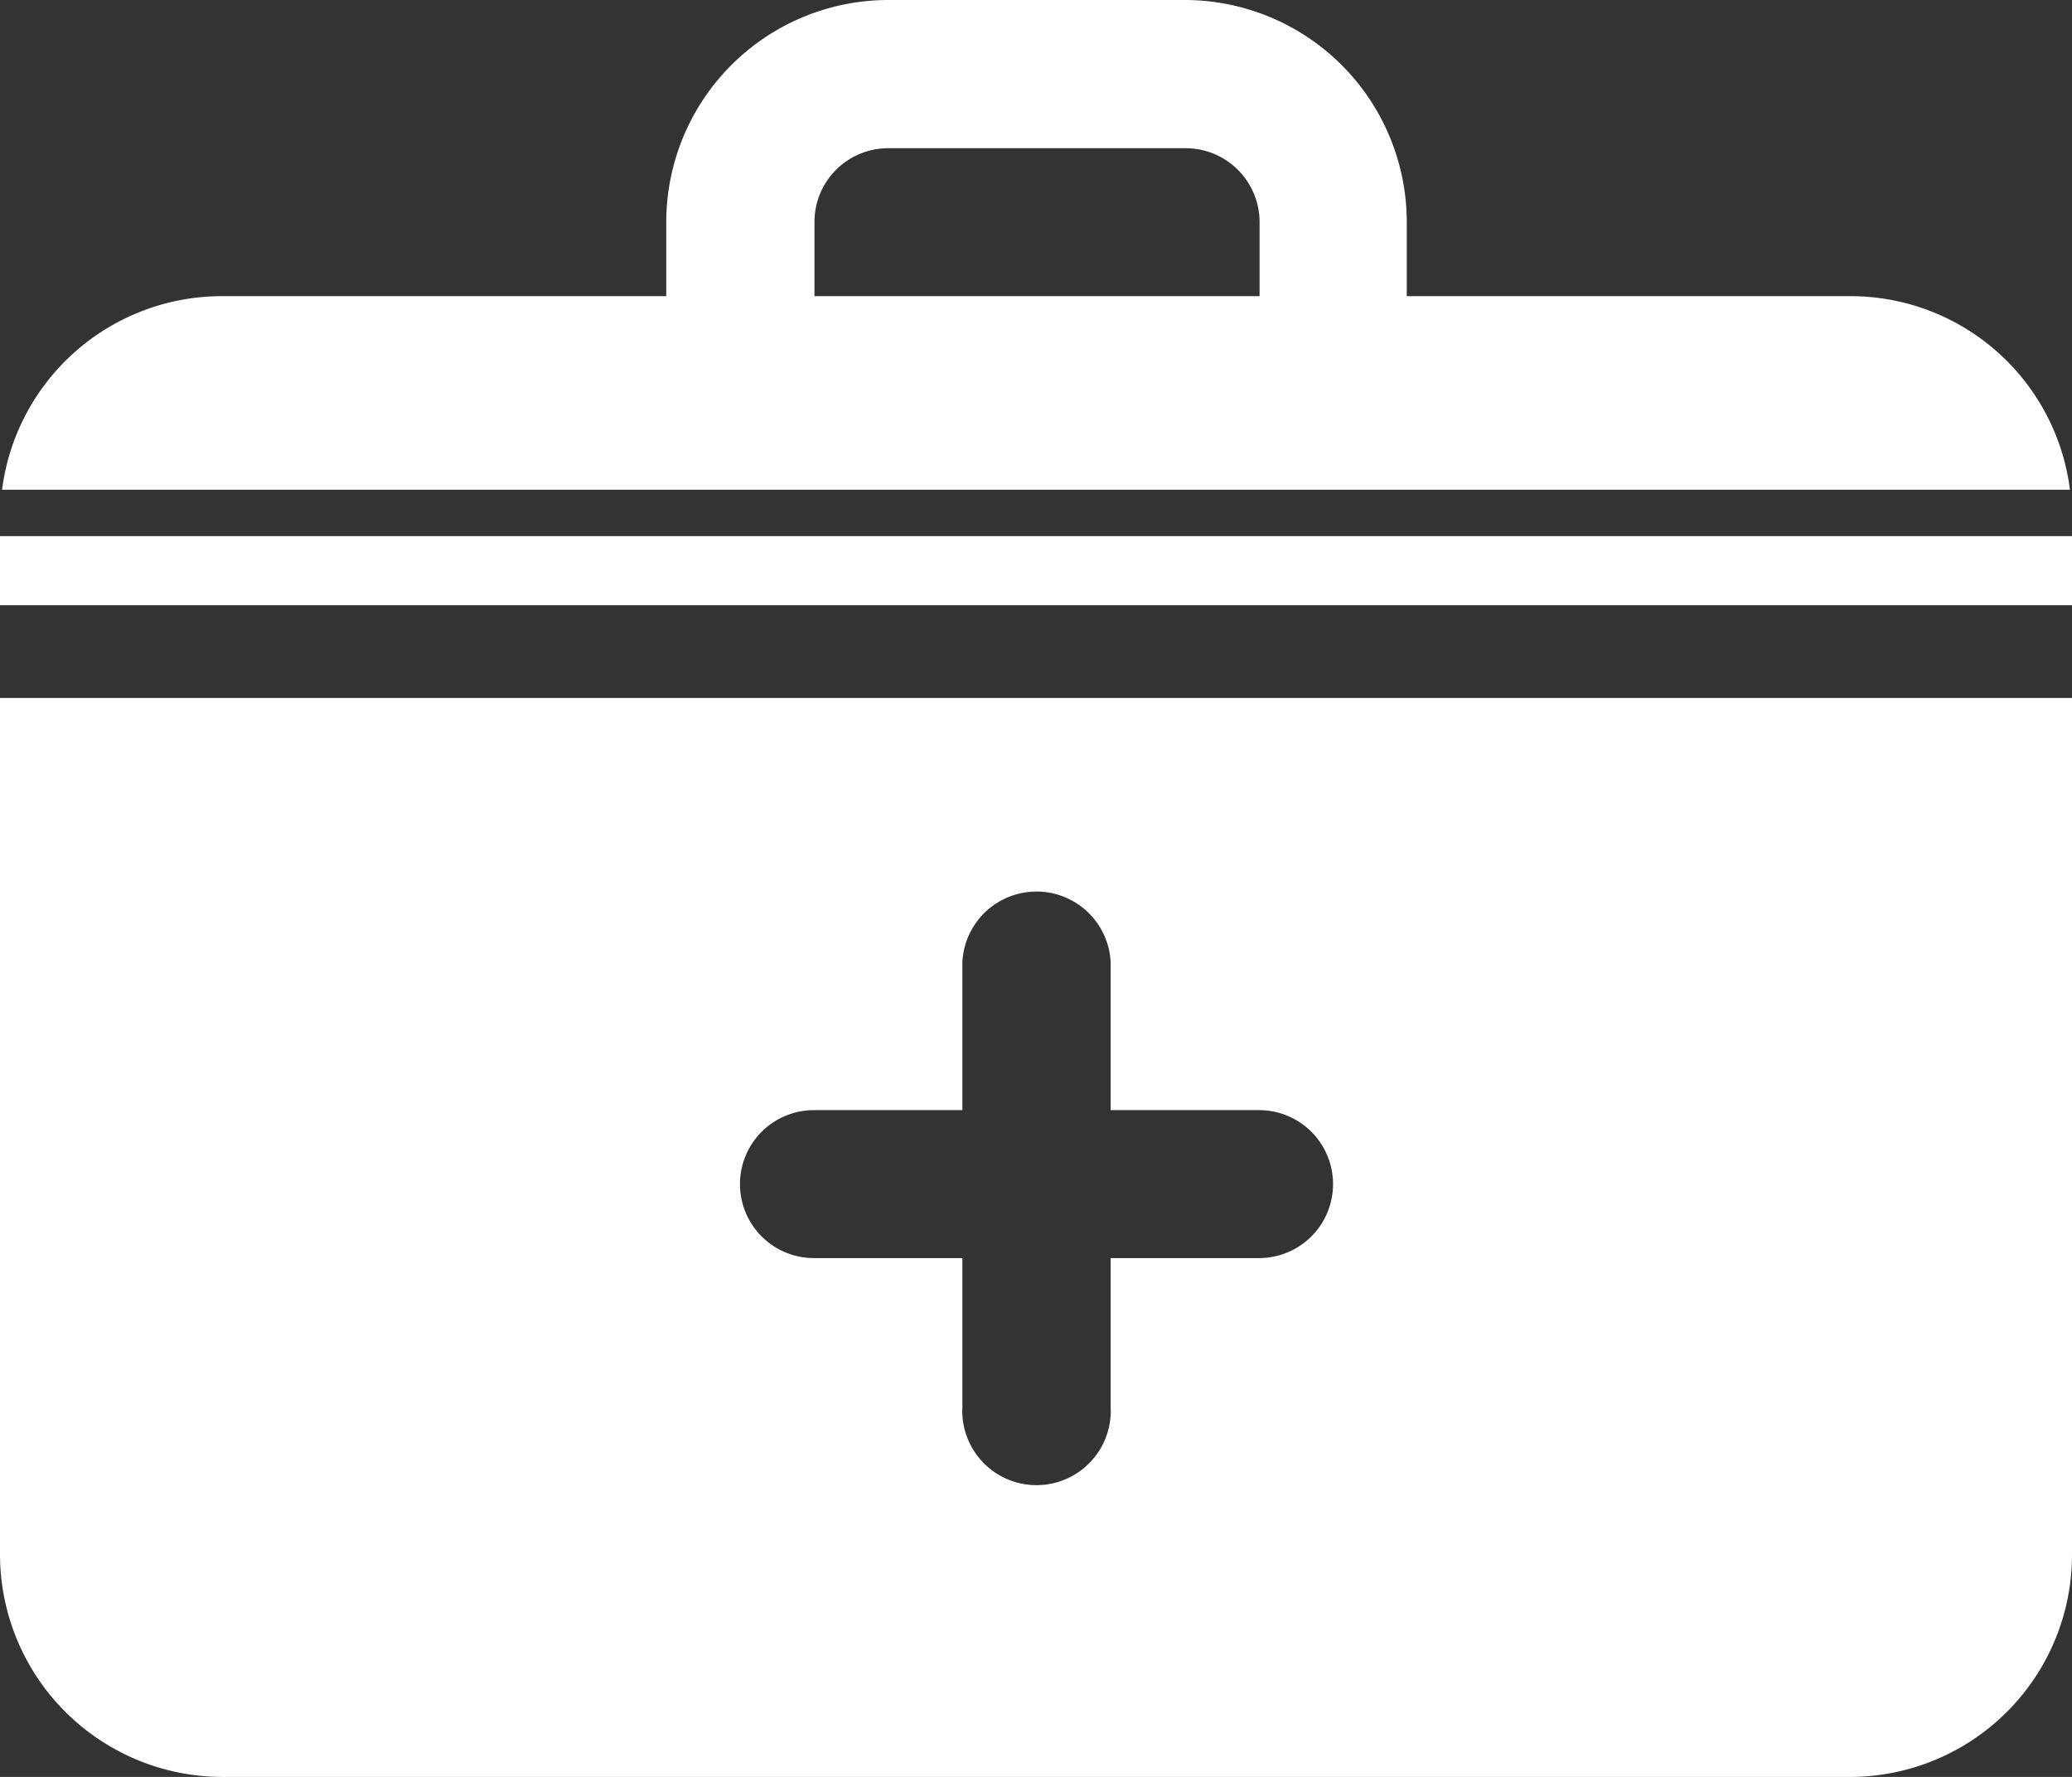 <svg xmlns="http://www.w3.org/2000/svg" viewBox="0 0 80.39 68.94"><rect x="0" y="0" width="80.39" height="68.94" fill="#333333" stroke="none"/><defs><style>.cls-1,.cls-2{fill:#fff;}.cls-1{fill-rule:evenodd;}</style></defs><g id="Capa_2" data-name="Capa 2"><g id="Capa_2-2" data-name="Capa 2"><path class="cls-1" d="M0,27.08V60.32a8.64,8.64,0,0,0,8.62,8.62H71.77a8.62,8.62,0,0,0,8.62-8.62V27.08ZM48.85,48.81H43.09v5.76a2.88,2.88,0,1,1-5.75,0V48.81H31.58a2.87,2.87,0,1,1,0-5.74h5.76V37.3a2.88,2.88,0,0,1,5.75,0v5.77h5.76a2.87,2.87,0,0,1,0,5.74"/><path class="cls-1" d="M80.31,19a8.58,8.58,0,0,0-8.54-7.51H54.58V8.62A8.62,8.62,0,0,0,46,0H34.47a8.62,8.62,0,0,0-8.62,8.62v2.87H8.62A8.6,8.6,0,0,0,.08,19ZM31.6,8.62a2.86,2.86,0,0,1,2.87-2.87H46a2.87,2.87,0,0,1,2.87,2.87v2.87H31.6Z"/><rect class="cls-2" y="20.8" width="80.39" height="2.68"/></g></g></svg>